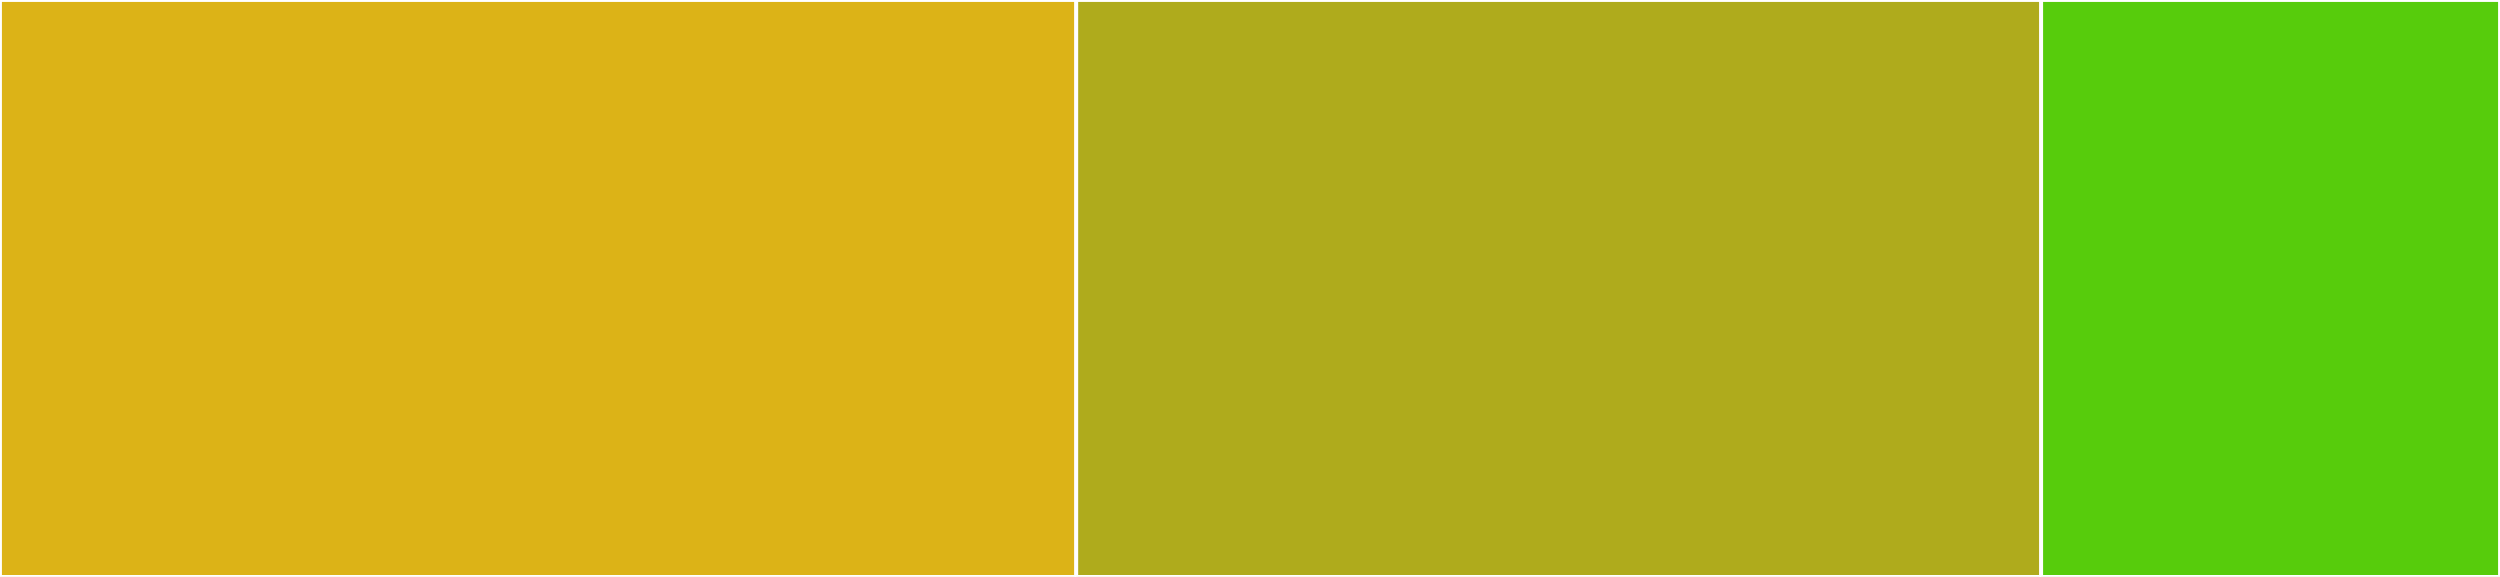 <svg baseProfile="full" width="650" height="150" viewBox="0 0 650 150" version="1.1"
xmlns="http://www.w3.org/2000/svg" xmlns:ev="http://www.w3.org/2001/xml-events"
xmlns:xlink="http://www.w3.org/1999/xlink">

<rect x="0" y="0" width="650" height="150" fill="#333333" stroke="none"/>

<style>rect.s{mask:url(#mask);}</style>
<defs>
  <pattern id="white" width="4" height="4" patternUnits="userSpaceOnUse" patternTransform="rotate(45)">
    <rect width="2" height="2" transform="translate(0,0)" fill="white"></rect>
  </pattern>
  <mask id="mask">
    <rect x="0" y="0" width="100%" height="100%" fill="url(#white)"></rect>
  </mask>
</defs>

<rect x="0" y="0" width="279.825" height="150.0" fill="#dcb317" stroke="white" stroke-width="1" class=" tooltipped" data-content="flatten.go"><title>flatten.go</title></rect>
<rect x="279.825" y="0" width="250.877" height="150.0" fill="#afab1c" stroke="white" stroke-width="1" class=" tooltipped" data-content="tree.go"><title>tree.go</title></rect>
<rect x="530.702" y="0" width="119.298" height="150" fill="#57cc0c" stroke="white" stroke-width="1" class=" tooltipped" data-content="property.go"><title>property.go</title></rect>
</svg>